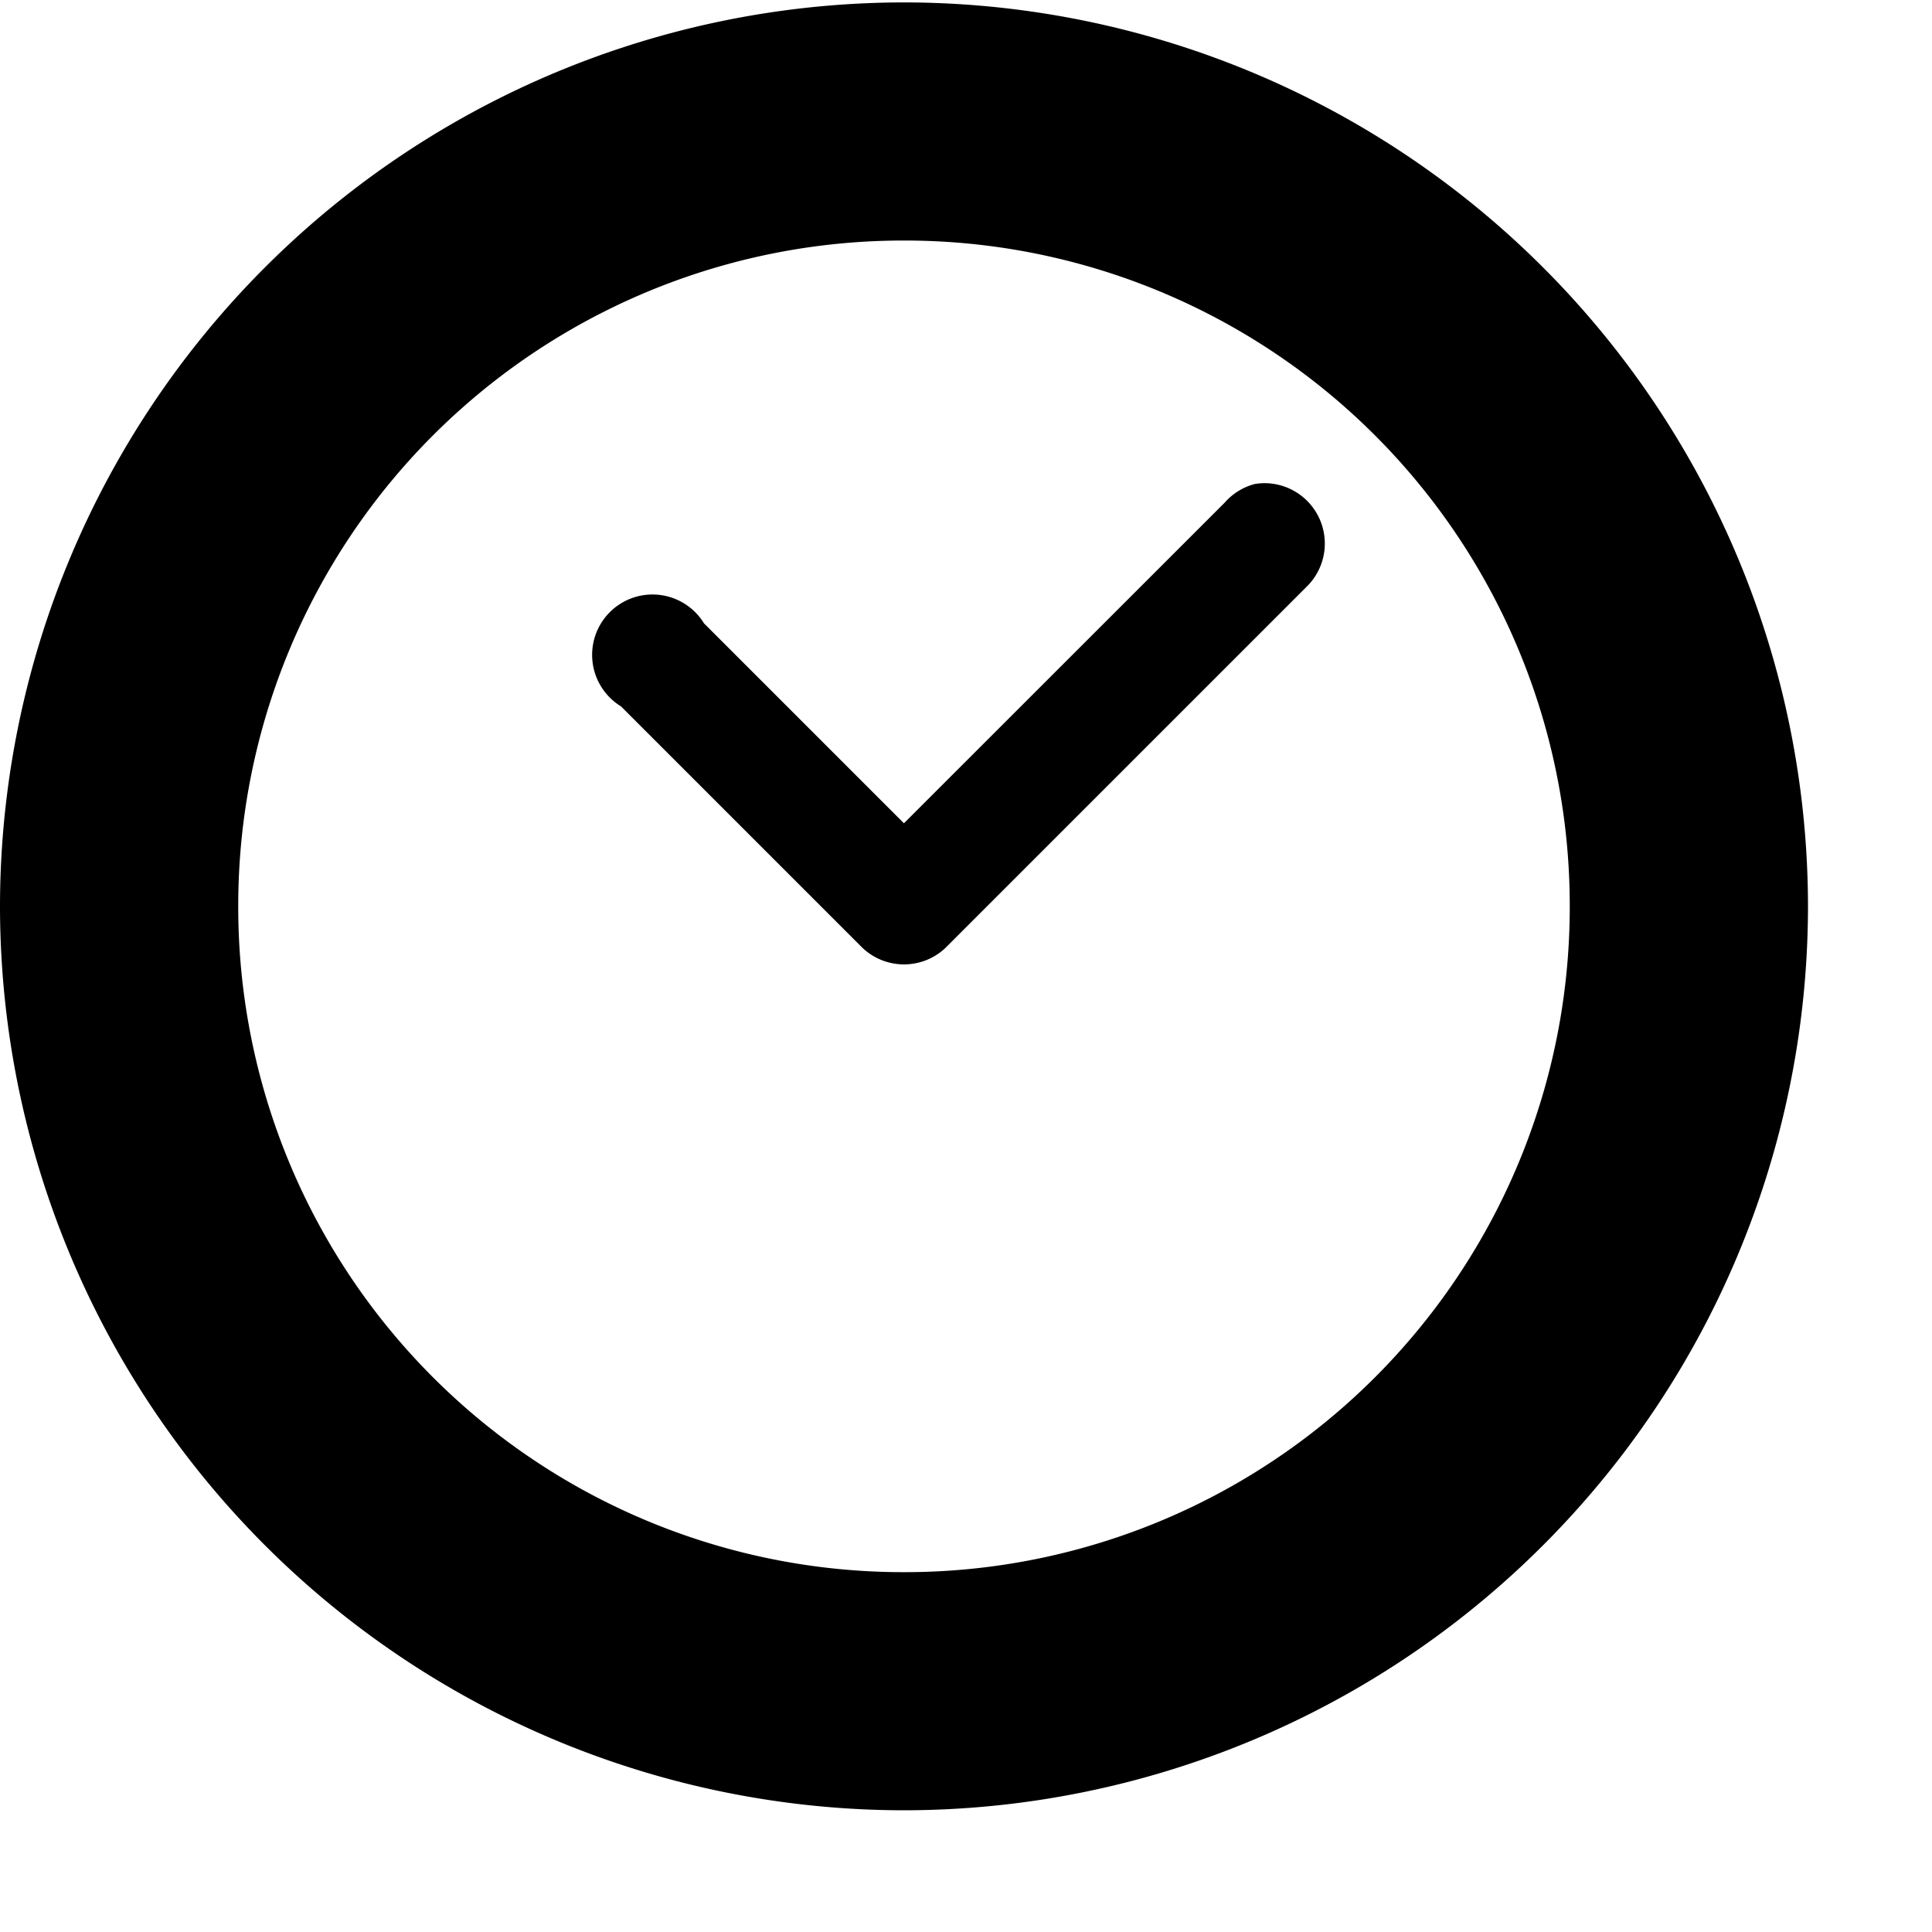 <svg width="16" height="16" xmlns="http://www.w3.org/2000/svg"><path d="M7.486.02A7.492 7.492 0 0 0 0 7.508a7.492 7.492 0 0 0 7.486 7.484 7.492 7.492 0 0 0 7.487-7.484A7.492 7.492 0 0 0 7.486.02zm0 1.972A5.508 5.508 0 0 1 13 7.508a5.508 5.508 0 0 1-5.514 5.512 5.508 5.508 0 0 1-5.513-5.512 5.508 5.508 0 0 1 5.513-5.516zm3.01 2.01a.5.5 0 0 0-.103.006.5.5 0 0 0-.25.154L7.486 6.818 5.83 5.162a.5.5 0 1 0-.687.688l2 2a.5.5 0 0 0 .687 0l3-3a.5.5 0 0 0-.334-.848z" style="fill:#000"/></svg>